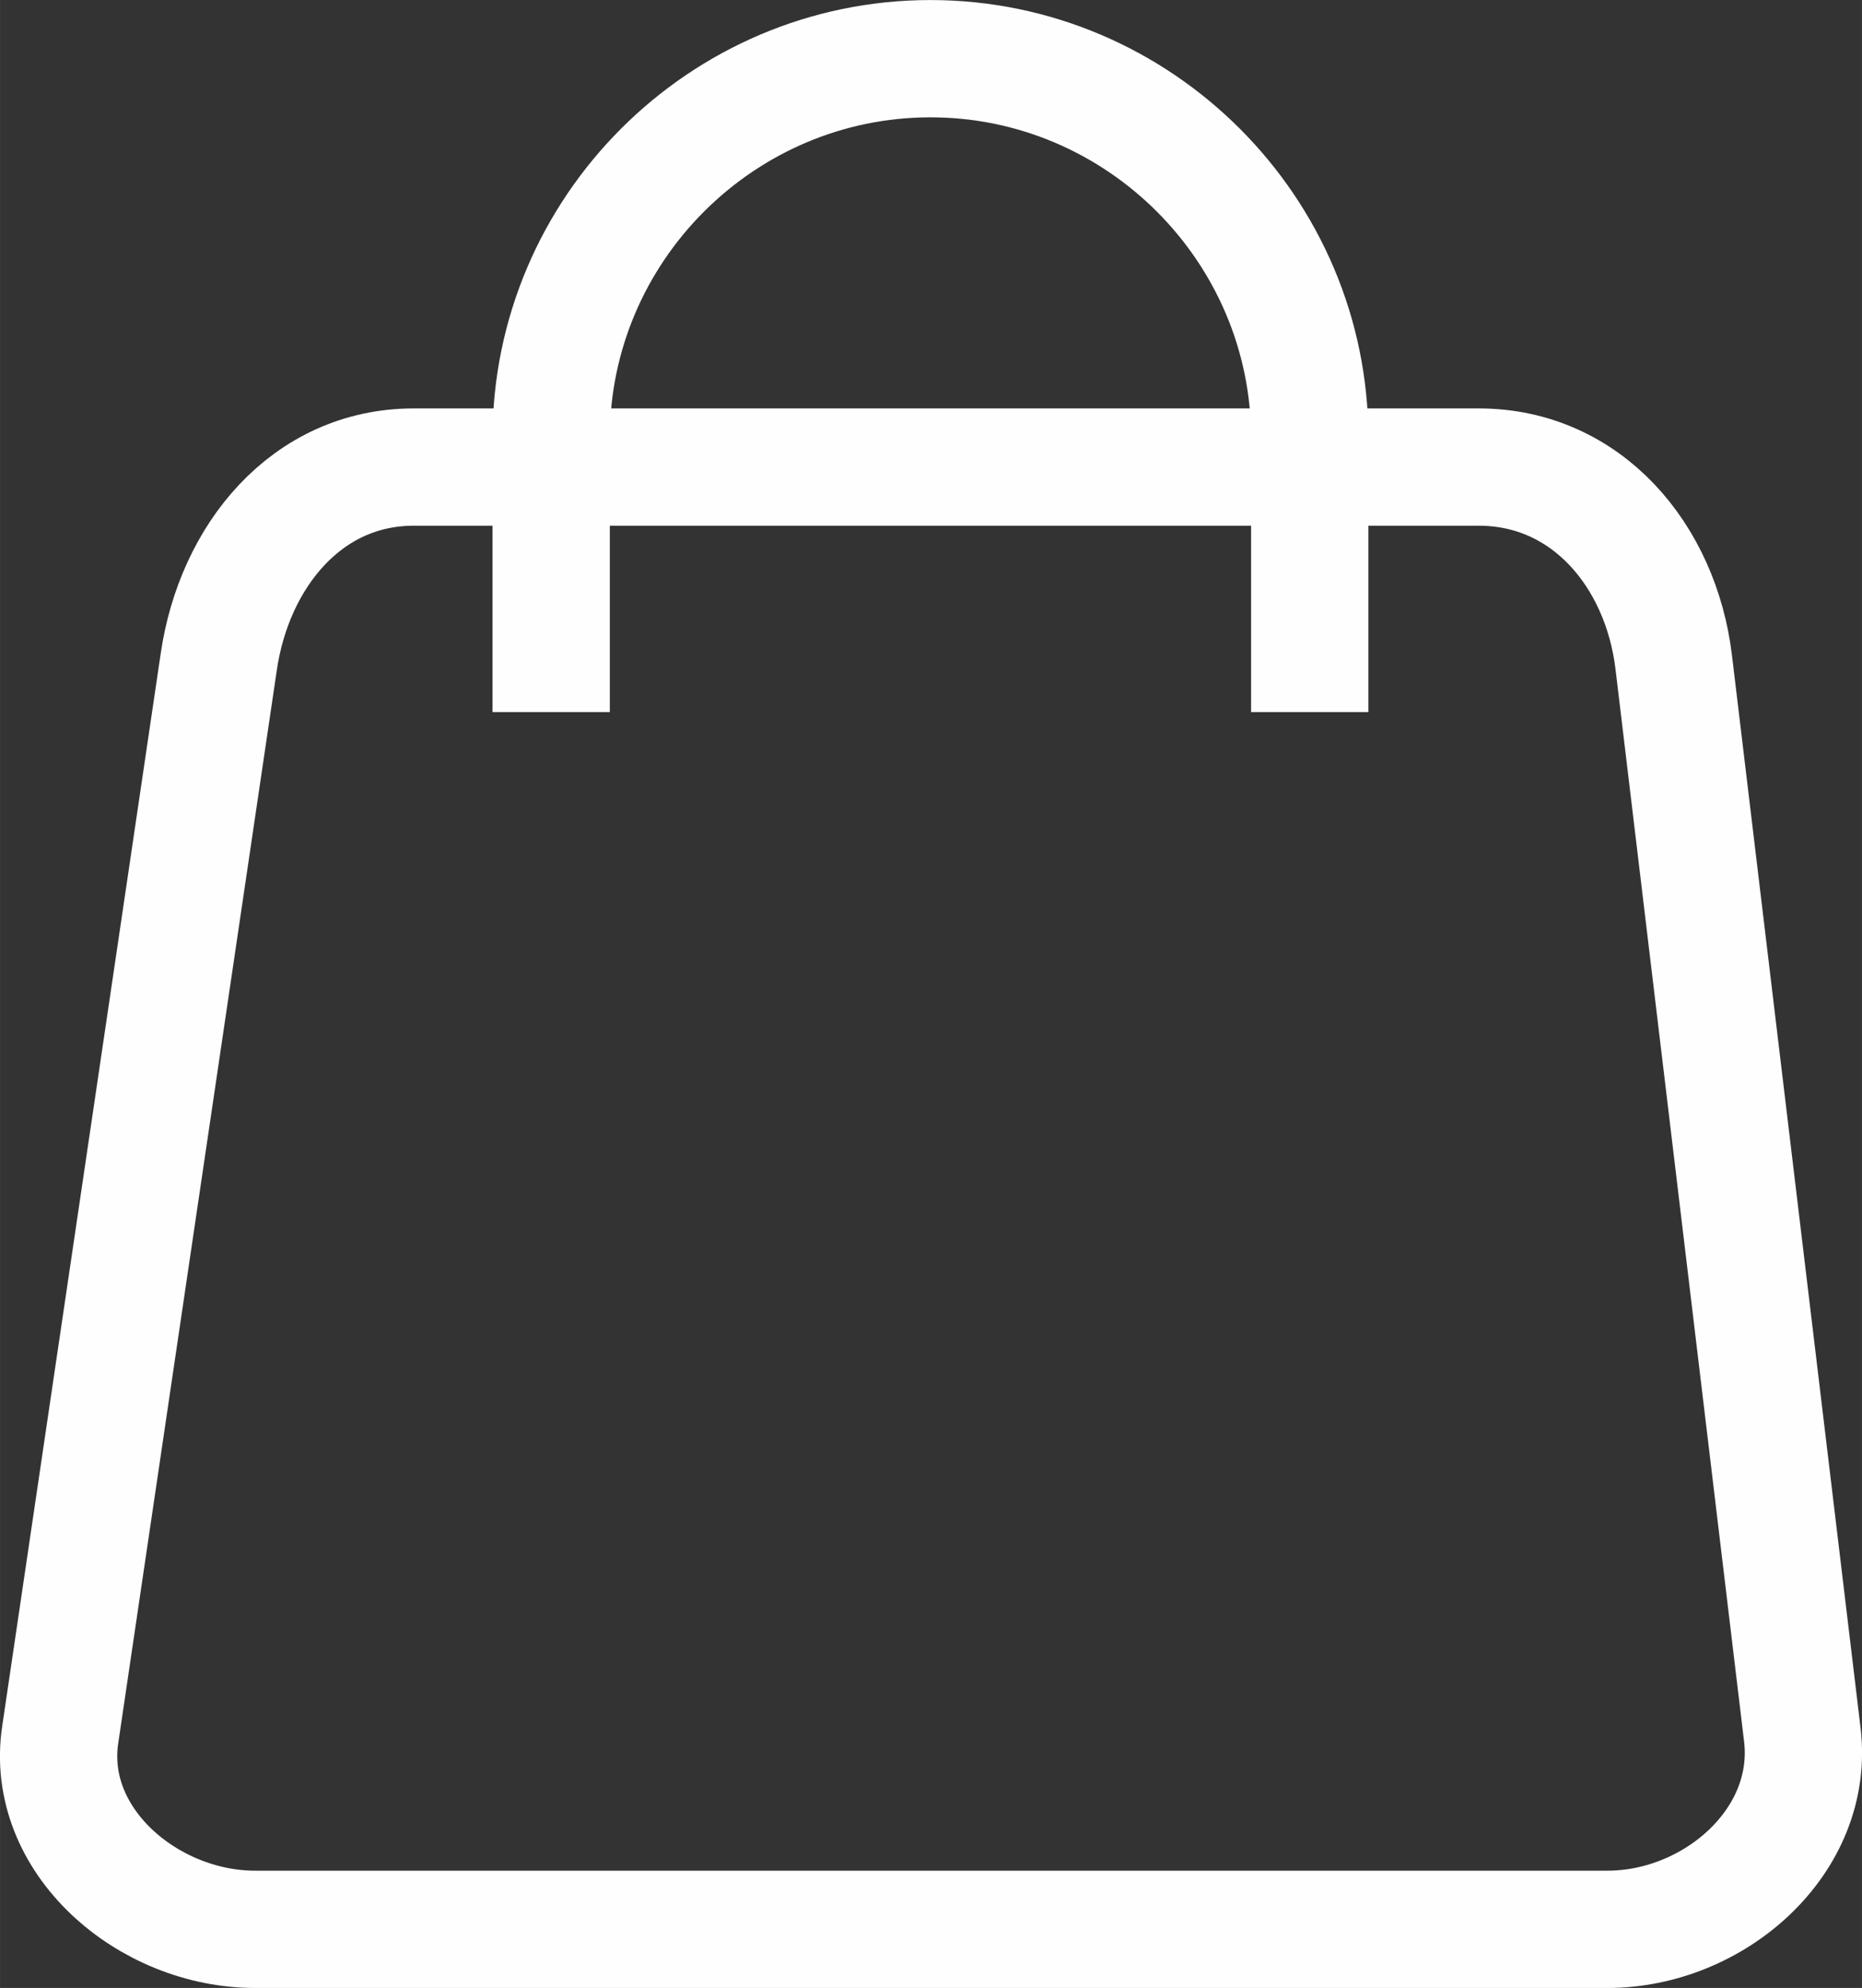 <?xml version="1.0" encoding="UTF-8"?> <svg xmlns="http://www.w3.org/2000/svg" xmlns:xlink="http://www.w3.org/1999/xlink" xmlns:xodm="http://www.corel.com/coreldraw/odm/2003" xml:space="preserve" width="17.465mm" height="18.645mm" version="1.1" style="shape-rendering:geometricPrecision; text-rendering:geometricPrecision; image-rendering:optimizeQuality; fill-rule:evenodd; clip-rule:evenodd" viewBox="0 0 204.32 218.13"><rect x="0" y="0" width="204.32" height="218.13" fill="#333333" stroke="none"/> <defs> <style type="text/css"> .str0 {stroke:#FEFEFE;stroke-width:12.87;stroke-miterlimit:22.926} .fil0 {fill:none} </style> </defs> <g id="Слой_x0020_1">  <g id="_1263512080"> <path class="fil0 str0" d="M60.48 78.14l0 -30.08c0,-22.9 18.73,-41.62 41.62,-41.62l0 0c22.89,0 41.62,18.73 41.62,41.62l0 30.08"></path> <path class="fil0 str0" d="M45.4 51.25l116.87 0c11.8,0 19.97,9.67 21.39,21.39l14.11 117.67c1.42,11.71 -9.67,21.39 -21.39,21.39l-148.38 0c-11.8,0 -23.16,-9.76 -21.39,-21.39l17.39 -117.67c1.69,-11.63 9.67,-21.39 21.39,-21.39z"></path> </g> </g> </svg> 